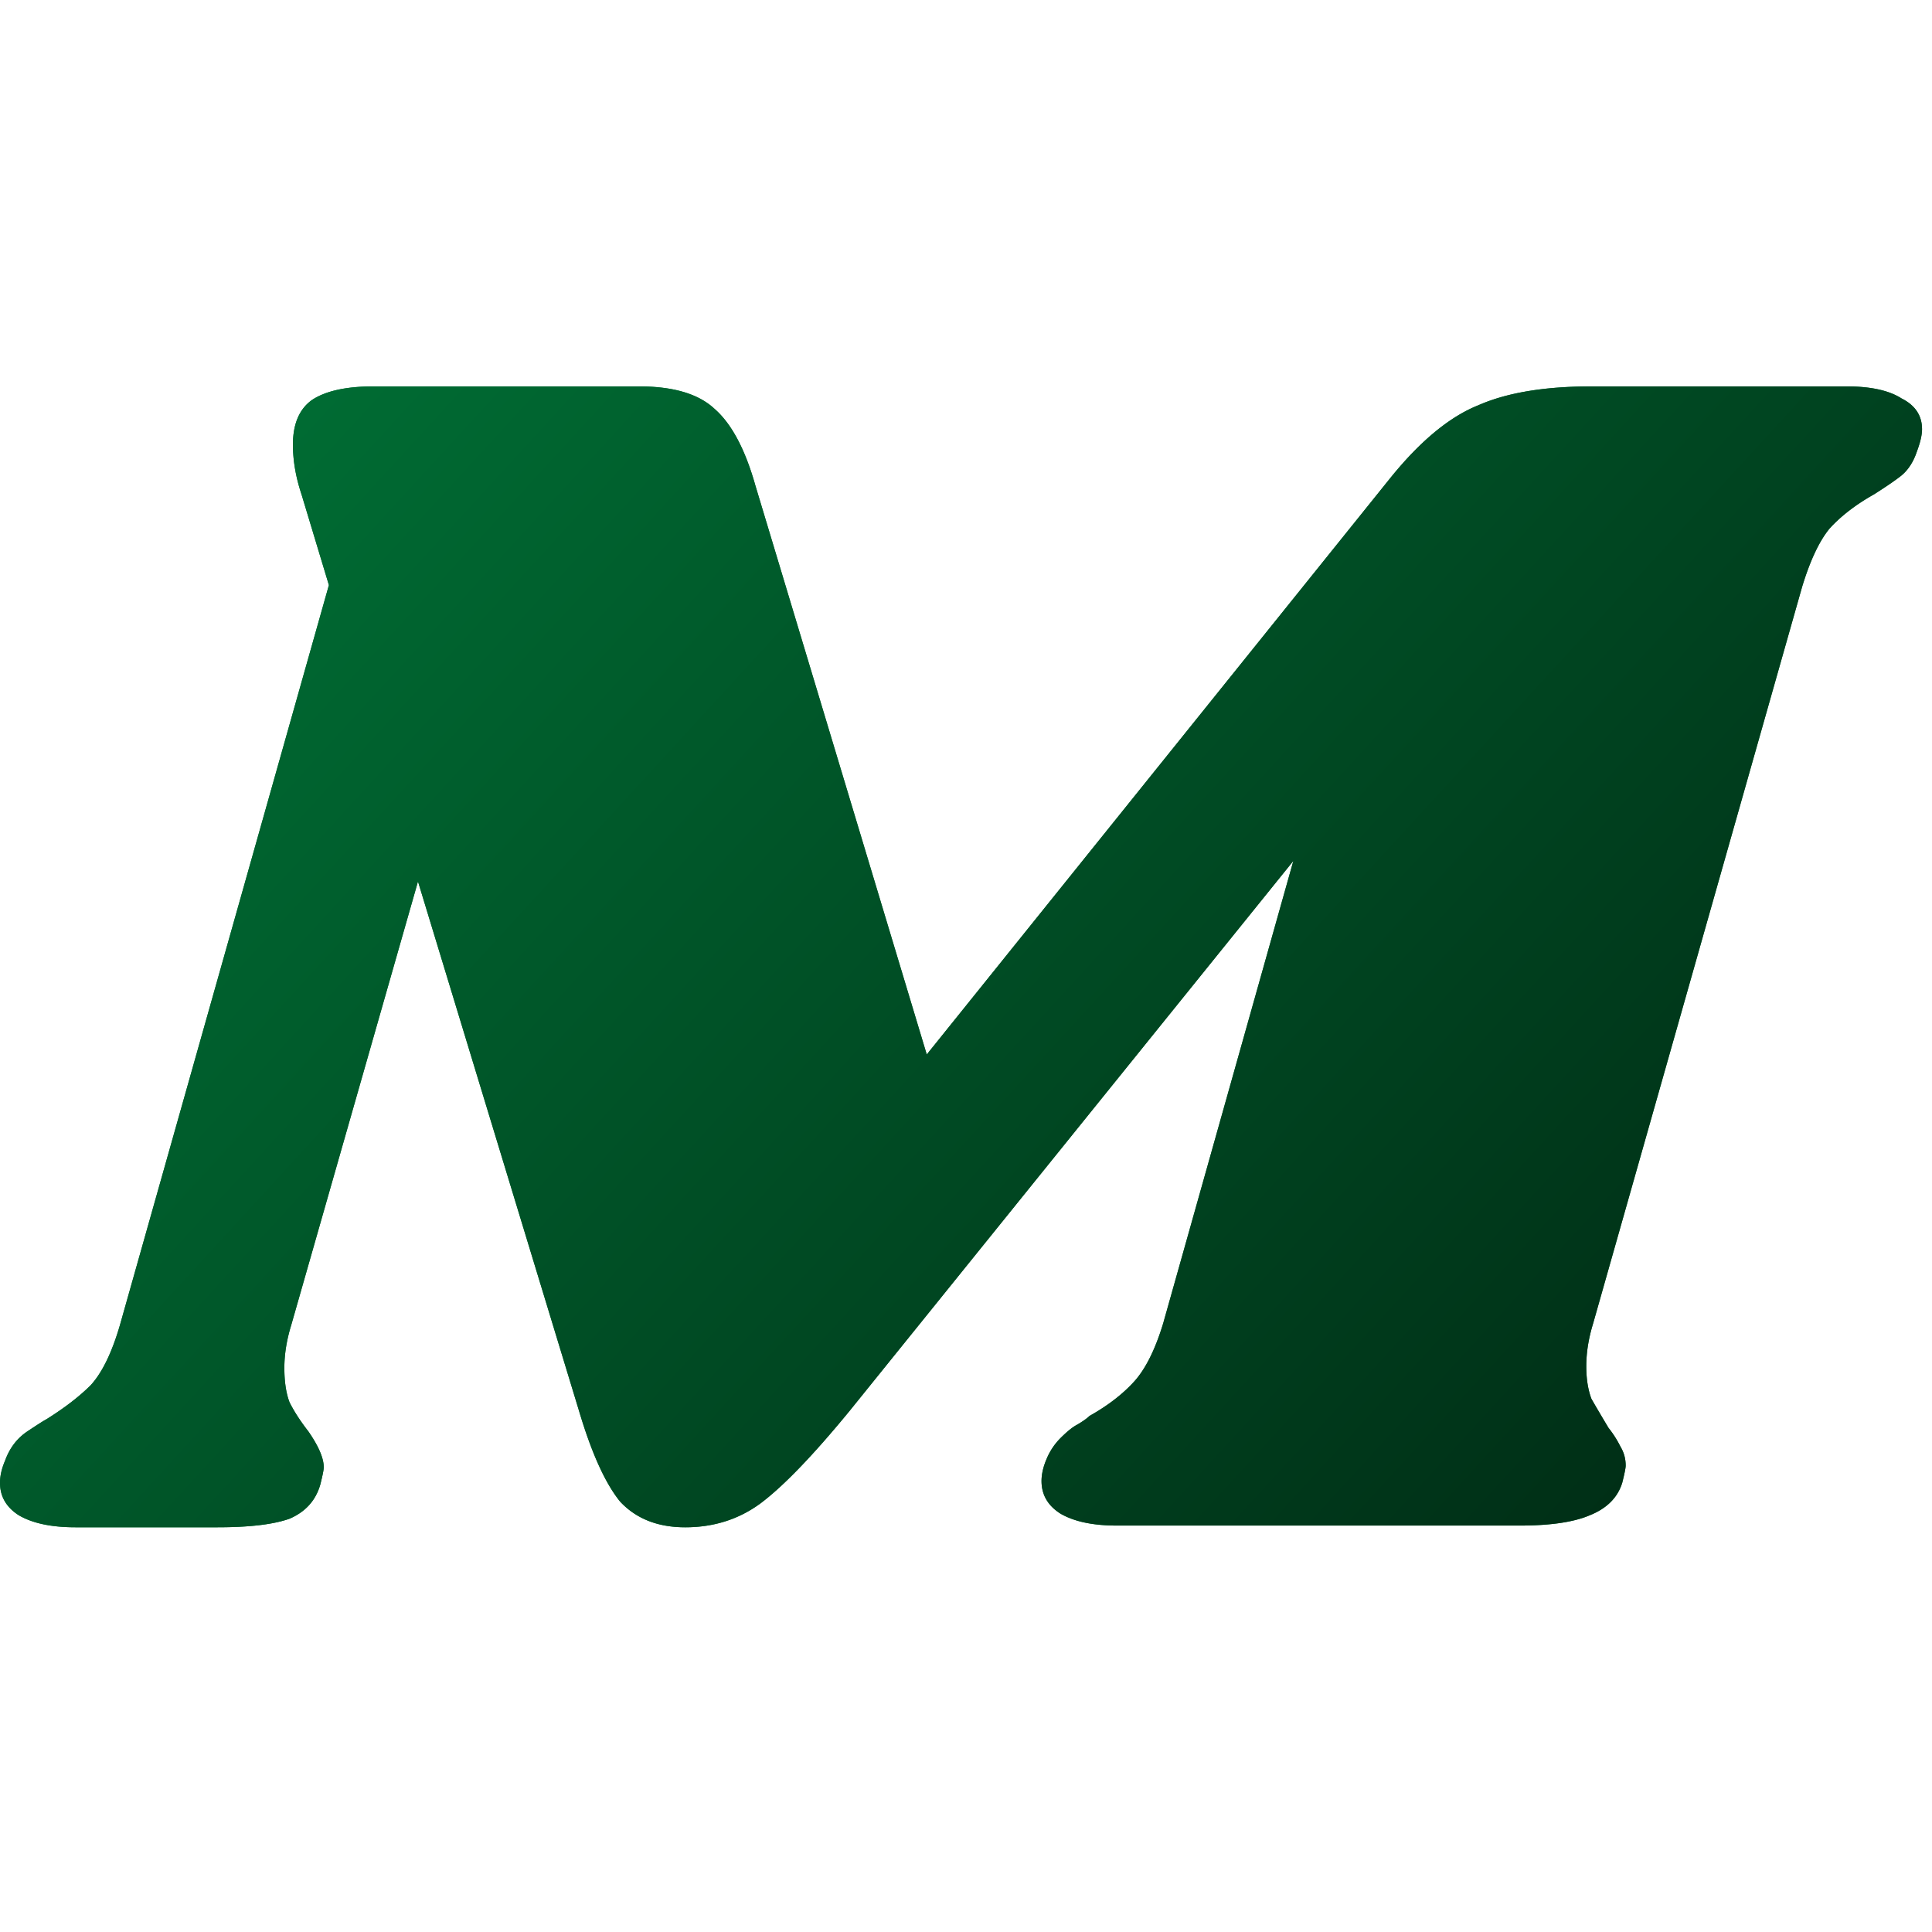 <svg xmlns="http://www.w3.org/2000/svg" width="150" height="150" fill="none"><path fill="#007A3A" d="M143.374 30c1.862 0 3.281.31 4.256.931 1.064.532 1.596 1.33 1.596 2.394 0 .443-.133 1.02-.399 1.729-.266.798-.665 1.419-1.197 1.862-.443.355-1.153.842-2.128 1.463-1.419.798-2.571 1.685-3.458 2.66-.798.975-1.507 2.483-2.128 4.522l-16.226 57.19c-.355 1.153-.532 2.261-.532 3.325 0 .975.133 1.818.399 2.527.355.621.798 1.374 1.33 2.261.355.443.665.931.931 1.463.266.443.399.931.399 1.463 0 .177-.089.621-.266 1.33-.355 1.153-1.197 1.995-2.527 2.527-1.241.532-3.059.798-5.453.798H86.716c-1.862 0-3.325-.31-4.389-.931-.975-.621-1.463-1.463-1.463-2.527 0-.532.133-1.108.399-1.729a5.025 5.025 0 0 1 1.064-1.596c.532-.532.975-.887 1.33-1.064.443-.266.754-.488.931-.665 1.419-.798 2.571-1.685 3.458-2.66.887-.975 1.64-2.483 2.261-4.522l10.108-35.91-34.447 42.693c-2.837 3.458-5.143 5.852-6.916 7.182-1.685 1.241-3.635 1.862-5.852 1.862-2.128 0-3.813-.665-5.054-1.995-1.153-1.419-2.217-3.768-3.192-7.049L32.452 68.437l-9.842 34.447c-.355 1.153-.532 2.261-.532 3.325s.133 1.951.399 2.66c.355.709.842 1.463 1.463 2.261.798 1.153 1.197 2.084 1.197 2.793 0 .177-.089.621-.266 1.33-.355 1.241-1.153 2.128-2.394 2.66-1.241.443-3.103.665-5.586.665H5.852c-1.862 0-3.325-.31-4.389-.931C.488 117.026 0 116.184 0 115.12c0-.532.133-1.108.399-1.729.355-.975.931-1.729 1.729-2.261s1.286-.842 1.463-.931c1.419-.887 2.571-1.773 3.458-2.66.887-.975 1.64-2.527 2.261-4.655l16.226-57.456-2.128-7.049c-.443-1.33-.665-2.616-.665-3.857 0-1.596.488-2.749 1.463-3.458 1.064-.71 2.66-1.064 4.788-1.064h20.615c2.66 0 4.61.576 5.852 1.729 1.33 1.153 2.394 3.148 3.192 5.985l13.3 44.156 36.043-44.821c2.305-2.837 4.566-4.7 6.783-5.586 2.217-.975 5.143-1.463 8.778-1.463h19.817z"/><path fill="url(#a)" d="M143.374 30c1.862 0 3.281.31 4.256.931 1.064.532 1.596 1.33 1.596 2.394 0 .443-.133 1.02-.399 1.729-.266.798-.665 1.419-1.197 1.862-.443.355-1.153.842-2.128 1.463-1.419.798-2.571 1.685-3.458 2.66-.798.975-1.507 2.483-2.128 4.522l-16.226 57.19c-.355 1.153-.532 2.261-.532 3.325 0 .975.133 1.818.399 2.527.355.621.798 1.374 1.33 2.261.355.443.665.931.931 1.463.266.443.399.931.399 1.463 0 .177-.089.621-.266 1.33-.355 1.153-1.197 1.995-2.527 2.527-1.241.532-3.059.798-5.453.798H86.716c-1.862 0-3.325-.31-4.389-.931-.975-.621-1.463-1.463-1.463-2.527 0-.532.133-1.108.399-1.729a5.025 5.025 0 0 1 1.064-1.596c.532-.532.975-.887 1.33-1.064.443-.266.754-.488.931-.665 1.419-.798 2.571-1.685 3.458-2.66.887-.975 1.64-2.483 2.261-4.522l10.108-35.91-34.447 42.693c-2.837 3.458-5.143 5.852-6.916 7.182-1.685 1.241-3.635 1.862-5.852 1.862-2.128 0-3.813-.665-5.054-1.995-1.153-1.419-2.217-3.768-3.192-7.049L32.452 68.437l-9.842 34.447c-.355 1.153-.532 2.261-.532 3.325s.133 1.951.399 2.66c.355.709.842 1.463 1.463 2.261.798 1.153 1.197 2.084 1.197 2.793 0 .177-.089.621-.266 1.33-.355 1.241-1.153 2.128-2.394 2.66-1.241.443-3.103.665-5.586.665H5.852c-1.862 0-3.325-.31-4.389-.931C.488 117.026 0 116.184 0 115.12c0-.532.133-1.108.399-1.729.355-.975.931-1.729 1.729-2.261s1.286-.842 1.463-.931c1.419-.887 2.571-1.773 3.458-2.66.887-.975 1.64-2.527 2.261-4.655l16.226-57.456-2.128-7.049c-.443-1.33-.665-2.616-.665-3.857 0-1.596.488-2.749 1.463-3.458 1.064-.71 2.66-1.064 4.788-1.064h20.615c2.66 0 4.61.576 5.852 1.729 1.33 1.153 2.394 3.148 3.192 5.985l13.3 44.156 36.043-44.821c2.305-2.837 4.566-4.7 6.783-5.586 2.217-.975 5.143-1.463 8.778-1.463h19.817z"/><defs><linearGradient id="a" x1="-7.798" x2="131.772" y1="17.569" y2="145.656" gradientUnits="userSpaceOnUse"><stop stop-color="#007A3A"/><stop offset="1" stop-color="#002411"/></linearGradient></defs></svg>